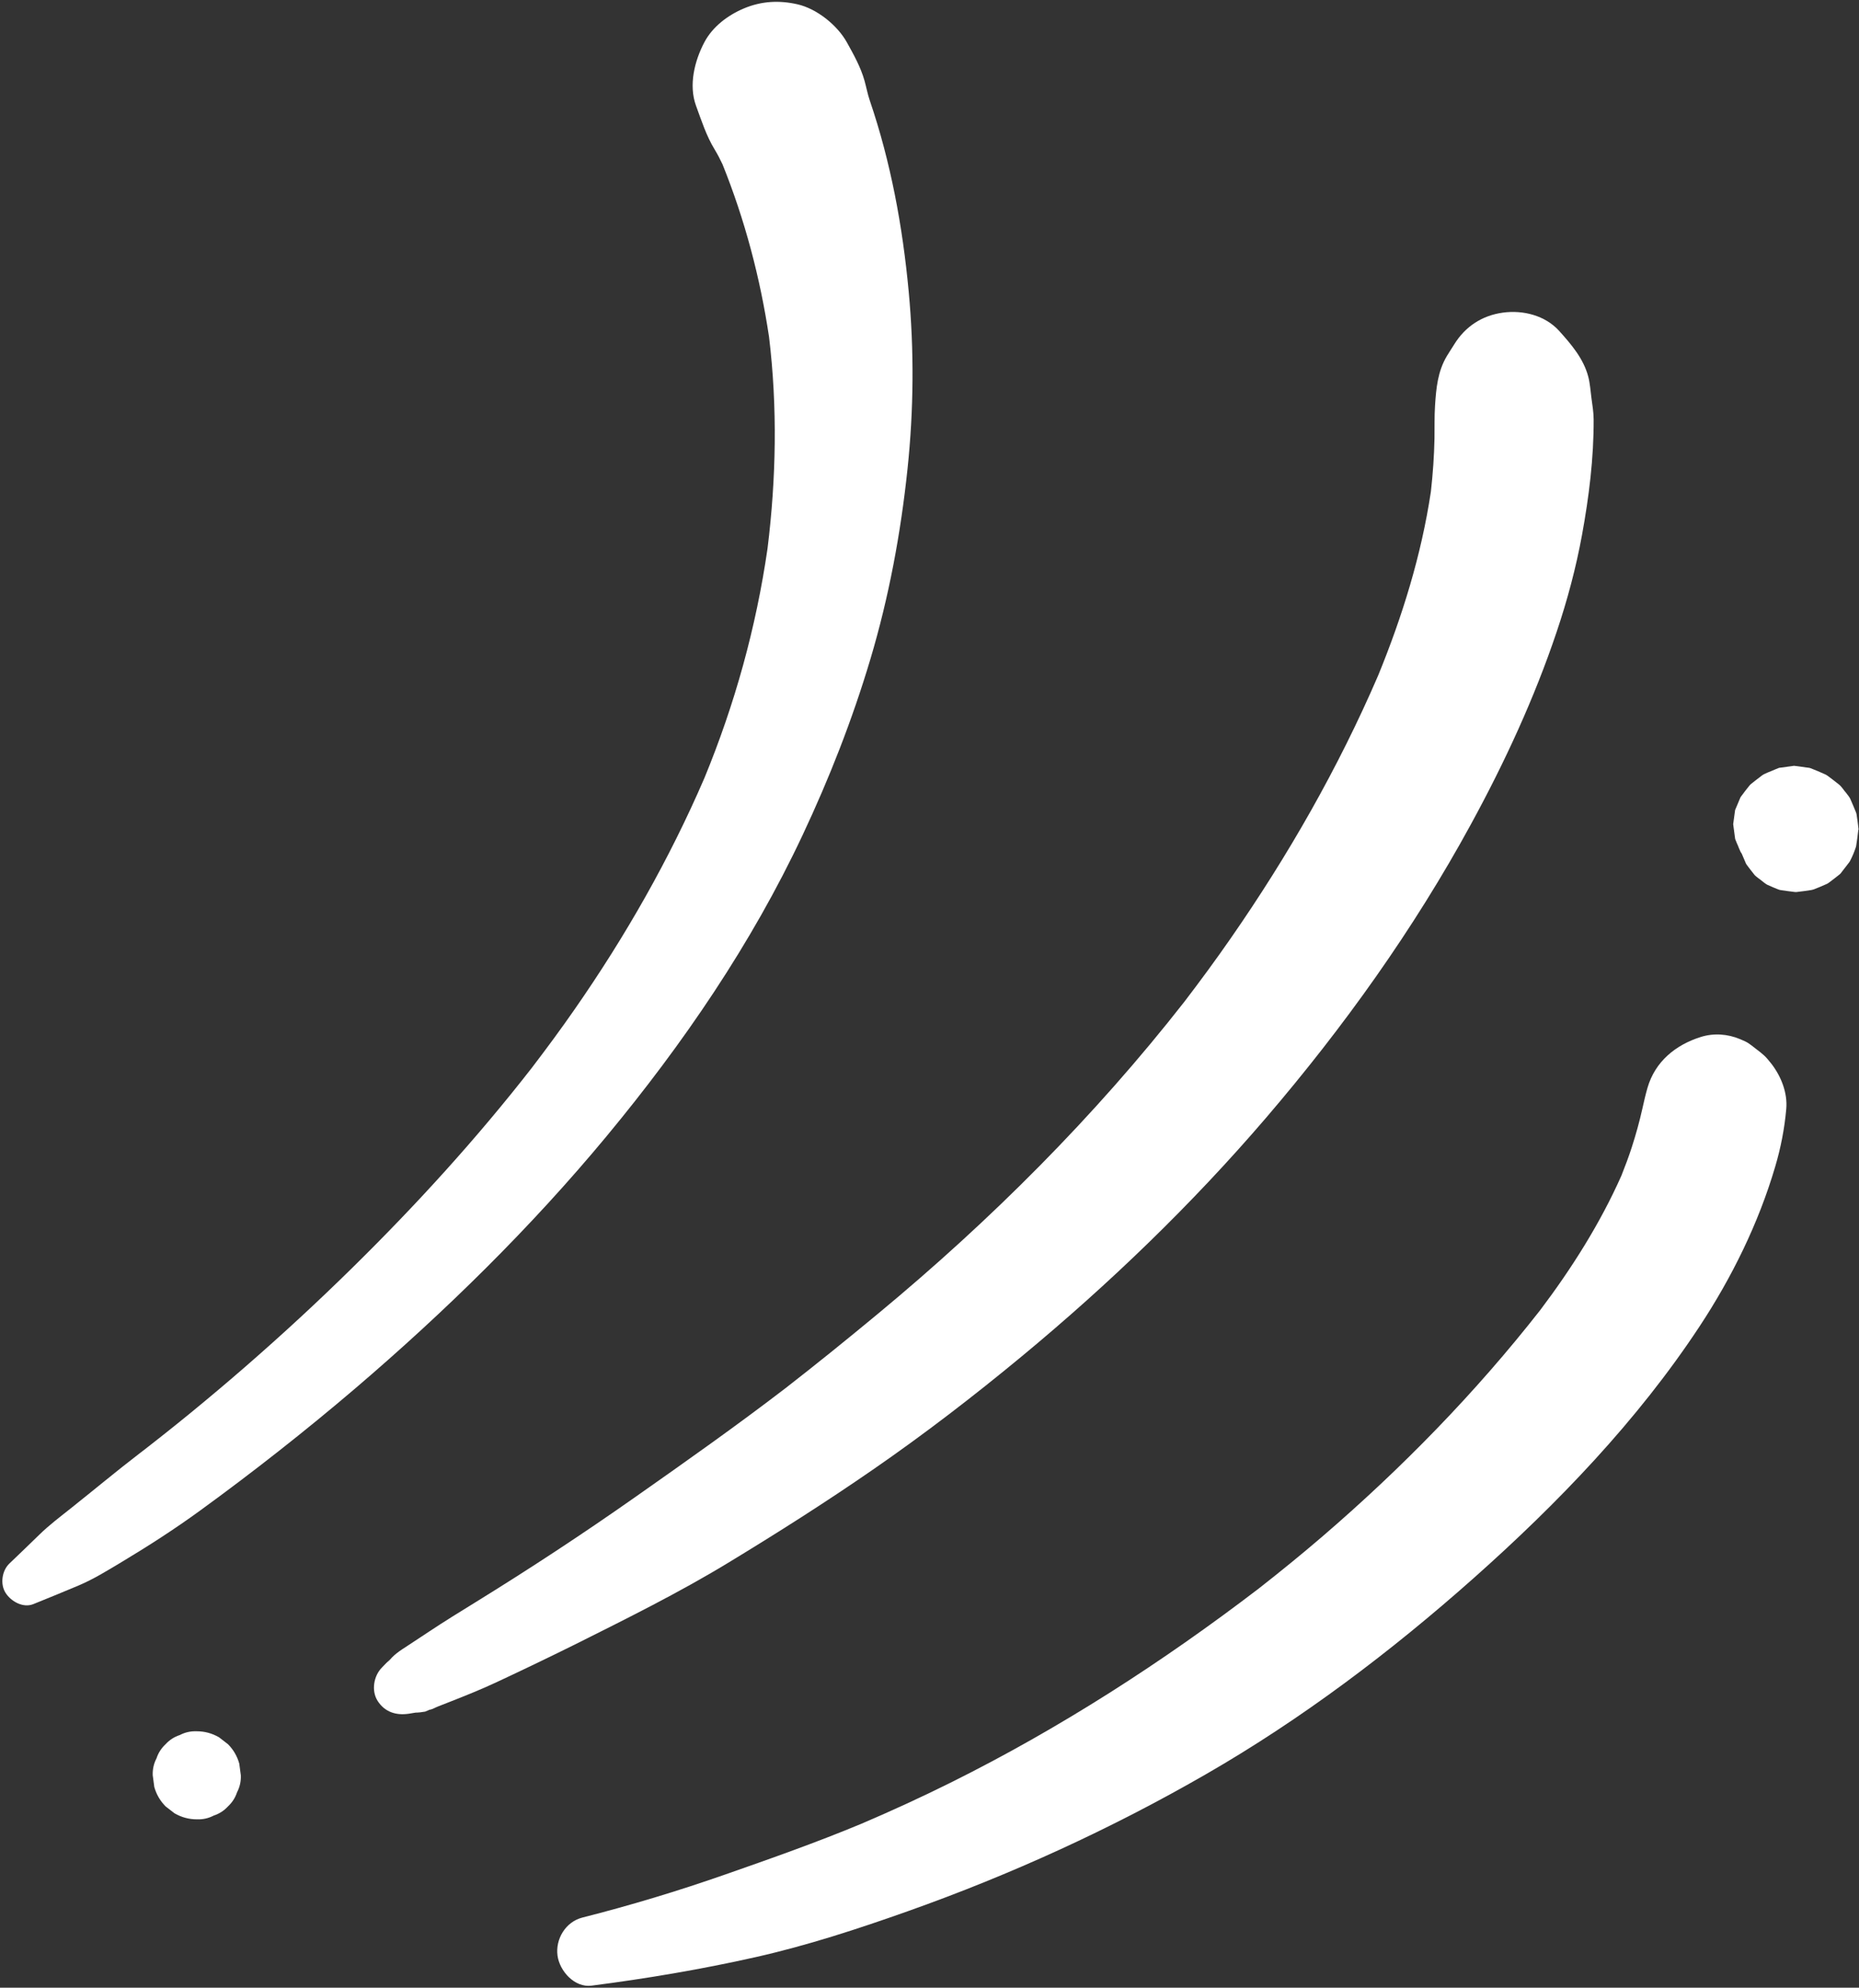 <?xml version="1.0" encoding="UTF-8" standalone="no"?><svg xmlns="http://www.w3.org/2000/svg" xmlns:xlink="http://www.w3.org/1999/xlink" fill="#ffffff" height="331.4" preserveAspectRatio="xMidYMid meet" version="1" viewBox="-0.4 -0.3 310.0 331.4" width="310" zoomAndPan="magnify"><rect x="-0.4" y="-0.3" width="310.0" height="331.4" fill="#333333" stroke="none"/><g id="change1_1"><path d="M100.76,189.13c12.77-15.41,24.15-32.05,32.68-50.2c4.45-9.45,8.3-19.27,11.29-29.29c3.1-10.38,5.08-21.04,6.21-31.81 c1.03-9.8,1.11-19.73,0.19-29.54c-1.01-10.82-2.98-21.55-6.49-31.84c-0.37-1.09-0.57-2.21-0.88-3.31c-0.64-2.26-1.81-4.36-2.95-6.4 c-1.59-2.85-5.01-5.59-8.22-6.32c-3.07-0.7-6.03-0.54-8.95,0.69c-2.64,1.11-5.2,3.02-6.58,5.63c-1.64,3.11-2.65,7.16-1.39,10.6 c0.91,2.47,1.71,5,3.09,7.26c0.5,0.82,0.93,1.66,1.33,2.51c3.72,9.24,6.27,18.89,7.75,28.74c1.42,11.71,1.2,23.61-0.25,35.31 c-1.91,13.18-5.45,25.94-10.52,38.25c-5.85,13.56-13.2,26.44-21.63,38.55c-2.31,3.33-4.72,6.59-7.18,9.81 c-9.14,11.73-19.17,22.74-29.77,33.17c-5.79,5.7-11.76,11.22-17.89,16.55c-3.03,2.64-6.11,5.23-9.22,7.78 c-1.59,1.3-3.18,2.58-4.79,3.85c-0.77,0.61-1.55,1.22-2.33,1.83c-0.27,0.21-0.54,0.42-0.81,0.63c-0.17,0.13-0.33,0.26-0.5,0.38 c-3.94,3.02-7.74,6.2-11.62,9.28c-1.77,1.41-3.55,2.75-5.17,4.33c-1.65,1.61-3.31,3.21-4.98,4.8c-1.26,1.19-1.59,3.45-0.64,4.92 c0.9,1.4,2.89,2.54,4.59,1.87c2.52-1.01,5.04-2.05,7.54-3.1c2.54-1.07,4.86-2.52,7.22-3.93c4.5-2.7,8.86-5.51,13.11-8.6 c8.85-6.44,17.47-13.21,25.8-20.31C73.88,218.34,88.1,204.39,100.76,189.13z"/><path d="M120.96,260.3c8.21-4.98,16.31-10.12,24.21-15.58c8.55-5.9,16.79-12.24,24.79-18.86c14.64-12.12,28.38-25.35,40.76-39.79 c12.96-15.13,24.63-31.45,34.17-48.95c5.61-10.28,10.58-21.01,14.31-32.12c1.77-5.27,3.21-10.64,4.21-16.11 c1.16-6.34,1.97-12.82,1.94-19.28c-0.01-1.21-0.21-2.37-0.37-3.57c-0.15-1.11-0.23-2.4-0.52-3.51c-0.78-3.01-2.81-5.38-4.84-7.64 c-2.35-2.61-6.04-3.52-9.38-3.07c-3.48,0.47-6.31,2.31-8.16,5.33c-0.39,0.64-0.82,1.26-1.2,1.9c-1.54,2.58-1.79,5.37-1.98,8.28 c-0.12,1.82-0.06,3.63-0.09,5.45c-0.06,2.97-0.27,5.93-0.6,8.88c-1.58,10.55-4.75,20.78-8.79,30.65 c-6.64,15.4-15.03,30.07-24.59,43.83c-2.49,3.59-5.08,7.11-7.74,10.59c-15,19.16-32.3,36.44-51.03,51.96 c-5.07,4.2-10.19,8.35-15.39,12.39c-8.21,6.3-16.67,12.27-25.14,18.22c-8.69,6.11-17.57,11.94-26.61,17.52 c-2.59,1.6-5.17,3.18-7.71,4.87c-1.21,0.8-2.42,1.6-3.64,2.4c-1.27,0.83-2.43,1.53-3.33,2.83c0.7-1.03,0.38-0.49,0.12-0.27 c-0.37,0.32-0.71,0.71-1.06,1.06c-1.39,1.39-1.82,3.88-0.72,5.59c1.2,1.86,3.09,2.44,5.21,2.12c0.58-0.09,1.15-0.2,1.73-0.27 c0.06-0.01,0.13-0.02,0.19-0.03c-1.17,0.23-0.91,0.22,0.79-0.05c0.22-0.09,0.44-0.19,0.66-0.28c0.02-0.01,0.04-0.02,0.06-0.03 c0.46-0.05,1.02-0.4,1.45-0.56c0.66-0.26,1.33-0.52,1.99-0.78c2.59-1.02,5.17-2.05,7.69-3.23c4.39-2.05,8.76-4.15,13.1-6.3 C104.05,269.59,112.75,265.28,120.96,260.3z"/><path d="M292.4,174.56c-1.18-0.91-1.26-1.04-2.61-1.6c-2.1-0.88-4.39-1.05-6.57-0.37c-4.2,1.32-7.62,4.09-8.89,8.48 c-0.32,1.12-0.59,2.27-0.84,3.41c-0.49,2.21-1.1,4.4-1.8,6.56c-0.51,1.58-1.1,3.13-1.71,4.67c-3.56,8-8.26,15.42-13.53,22.41 c-10.77,13.76-23.09,26.37-36.33,37.75c-3.46,2.97-7,5.85-10.59,8.66c-16.12,12.33-33.28,23.38-51.46,32.41 c-4.87,2.42-9.82,4.69-14.83,6.83c-7.47,3.11-15.07,5.79-22.71,8.46c-7.83,2.74-15.78,5.14-23.82,7.18 c-2.79,0.71-4.51,3.58-4.14,6.34c0.34,2.55,2.82,5.38,5.68,5.01c9.18-1.18,18.31-2.72,27.34-4.75c8.58-1.93,17.05-4.7,25.34-7.64 c17.24-6.11,33.99-13.76,49.84-22.9c15.95-9.19,30.83-20.44,44.58-32.66c14.01-12.44,27.3-26.25,37.64-41.93 c5.41-8.2,9.86-17.23,12.64-26.68c0.93-3.15,1.55-6.32,1.84-9.6c0.24-2.71-0.86-5.45-2.49-7.56 C293.98,175.77,293.67,175.53,292.4,174.56z"/><path d="M309.53,137.96c0-0.02,0-0.03-0.01-0.05c-0.05-0.49-0.24-1.98-0.33-2.46c-0.01-0.08-0.03-0.16-0.06-0.23 c-0.01-0.03-0.03-0.07-0.04-0.1c-0.13-0.33-0.79-1.91-0.94-2.22c-0.01-0.02-0.02-0.04-0.03-0.06c-0.02-0.03-0.03-0.07-0.05-0.1 c-0.14-0.26-0.92-1.23-0.91-1.2c-0.17-0.23-0.4-0.55-0.6-0.76c-0.05-0.06-0.11-0.11-0.17-0.17c-0.03-0.03-0.06-0.05-0.09-0.08 c-0.35-0.29-1.53-1.2-1.91-1.47c-0.02-0.02-0.05-0.03-0.07-0.05c-0.14-0.1-0.28-0.17-0.44-0.24c-0.75-0.34-1.56-0.69-2.33-0.98 c-0.04-0.01-0.08-0.03-0.12-0.04c-0.04-0.01-0.08-0.02-0.12-0.03c-0.04-0.01-2.48-0.34-2.53-0.34c-0.84,0.11-1.68,0.23-2.51,0.34 c-0.02,0.01-0.03,0.01-0.05,0.02c-0.41,0.15-0.86,0.36-1.23,0.51c-0.32,0.13-0.82,0.32-1.21,0.52c-0.07,0.04-0.14,0.08-0.21,0.12 c-0.04,0.03-0.08,0.05-0.12,0.08c-0.27,0.2-1.61,1.23-1.86,1.44c-0.02,0.02-0.04,0.03-0.05,0.05c-0.06,0.05-0.11,0.11-0.17,0.17 c-0.01,0.02-0.03,0.03-0.04,0.05c-0.33,0.4-1.12,1.41-1.41,1.83c-0.02,0.03-0.04,0.06-0.06,0.09c-0.01,0.02-0.02,0.03-0.03,0.05 c-0.3,0.7-0.59,1.41-0.89,2.11c-0.11,0.78-0.21,1.56-0.32,2.35c0,0.03,0,0.05,0.01,0.08c0.1,0.77,0.21,1.54,0.31,2.32 c0,0,0,0.01,0,0.01c0,0.01,0,0.03,0.01,0.04c0.01,0.02,0.01,0.05,0.02,0.07c0.12,0.36,0.37,0.87,0.45,1.07 c0.05,0.13,0.28,0.73,0.45,1.06c0.05,0.09,0.11,0.16,0.17,0.25c0.13,0.31,0.29,0.66,0.29,0.68c0.02,0.04,0.26,0.64,0.4,0.94 c0.02,0.03,0.03,0.06,0.05,0.1c0.03,0.06,0.08,0.12,0.12,0.18c0.28,0.38,0.94,1.25,1.24,1.61c0.01,0.01,0.02,0.02,0.03,0.04 c0.02,0.03,0.05,0.05,0.07,0.08c0.28,0.28,0.73,0.58,0.96,0.76c0.27,0.21,0.64,0.53,0.98,0.74c0.03,0.02,0.06,0.04,0.09,0.05 c0.02,0.01,0.04,0.02,0.05,0.03c0.17,0.09,1.81,0.79,1.99,0.83c0.07,0.02,0.15,0.03,0.22,0.05c0.62,0.1,1.61,0.23,2.23,0.3 c0.02,0,0.03,0,0.05,0.01c0.05,0,0.09,0.01,0.14,0.01c0.08,0,0.16,0,0.24,0c0.04,0,0.08-0.01,0.11-0.01c0.02,0,0.04-0.01,0.06-0.01 c0.67-0.07,1.62-0.2,2.28-0.31c0.16-0.03,0.32-0.07,0.48-0.13c0.61-0.24,1.52-0.61,2.12-0.89c0.03-0.02,0.07-0.03,0.1-0.05 c0.07-0.04,0.14-0.08,0.2-0.13c0.42-0.3,1.39-1.05,1.79-1.38c0.02-0.01,0.03-0.03,0.05-0.04c0.02-0.02,0.05-0.04,0.07-0.06 c0.03-0.03,0.06-0.06,0.09-0.09c0.01-0.01,0.02-0.02,0.03-0.04c0.24-0.3,0.47-0.6,0.7-0.91c0.24-0.31,0.47-0.61,0.71-0.92 c0.04-0.06,0.09-0.12,0.12-0.19c0.39-0.75,0.72-1.53,0.98-2.33c0.02-0.07,0.04-0.14,0.05-0.21c0.09-0.47,0.28-1.95,0.33-2.43 c0-0.02,0.01-0.04,0.01-0.07c0-0.04,0.01-0.09,0-0.13C309.54,138.03,309.53,137.99,309.53,137.96z"/><path d="M37.61,290.5c-0.5-0.38-0.99-0.77-1.49-1.15c-1.15-0.66-2.38-1-3.71-1c-1.01-0.04-1.95,0.17-2.83,0.63 c-0.91,0.3-1.7,0.8-2.36,1.52c-0.72,0.67-1.22,1.45-1.52,2.36c-0.46,0.88-0.67,1.82-0.63,2.83c0.09,0.65,0.17,1.3,0.26,1.95 c0.35,1.24,0.98,2.32,1.89,3.24c0.5,0.38,0.99,0.77,1.49,1.15c1.15,0.66,2.38,1,3.71,1c1.01,0.04,1.95-0.17,2.83-0.63 c0.91-0.3,1.7-0.8,2.36-1.52c0.72-0.67,1.22-1.45,1.52-2.36c0.46-0.88,0.67-1.82,0.63-2.83c-0.09-0.65-0.17-1.3-0.26-1.95 C39.15,292.49,38.52,291.41,37.61,290.5z"/></g></svg>